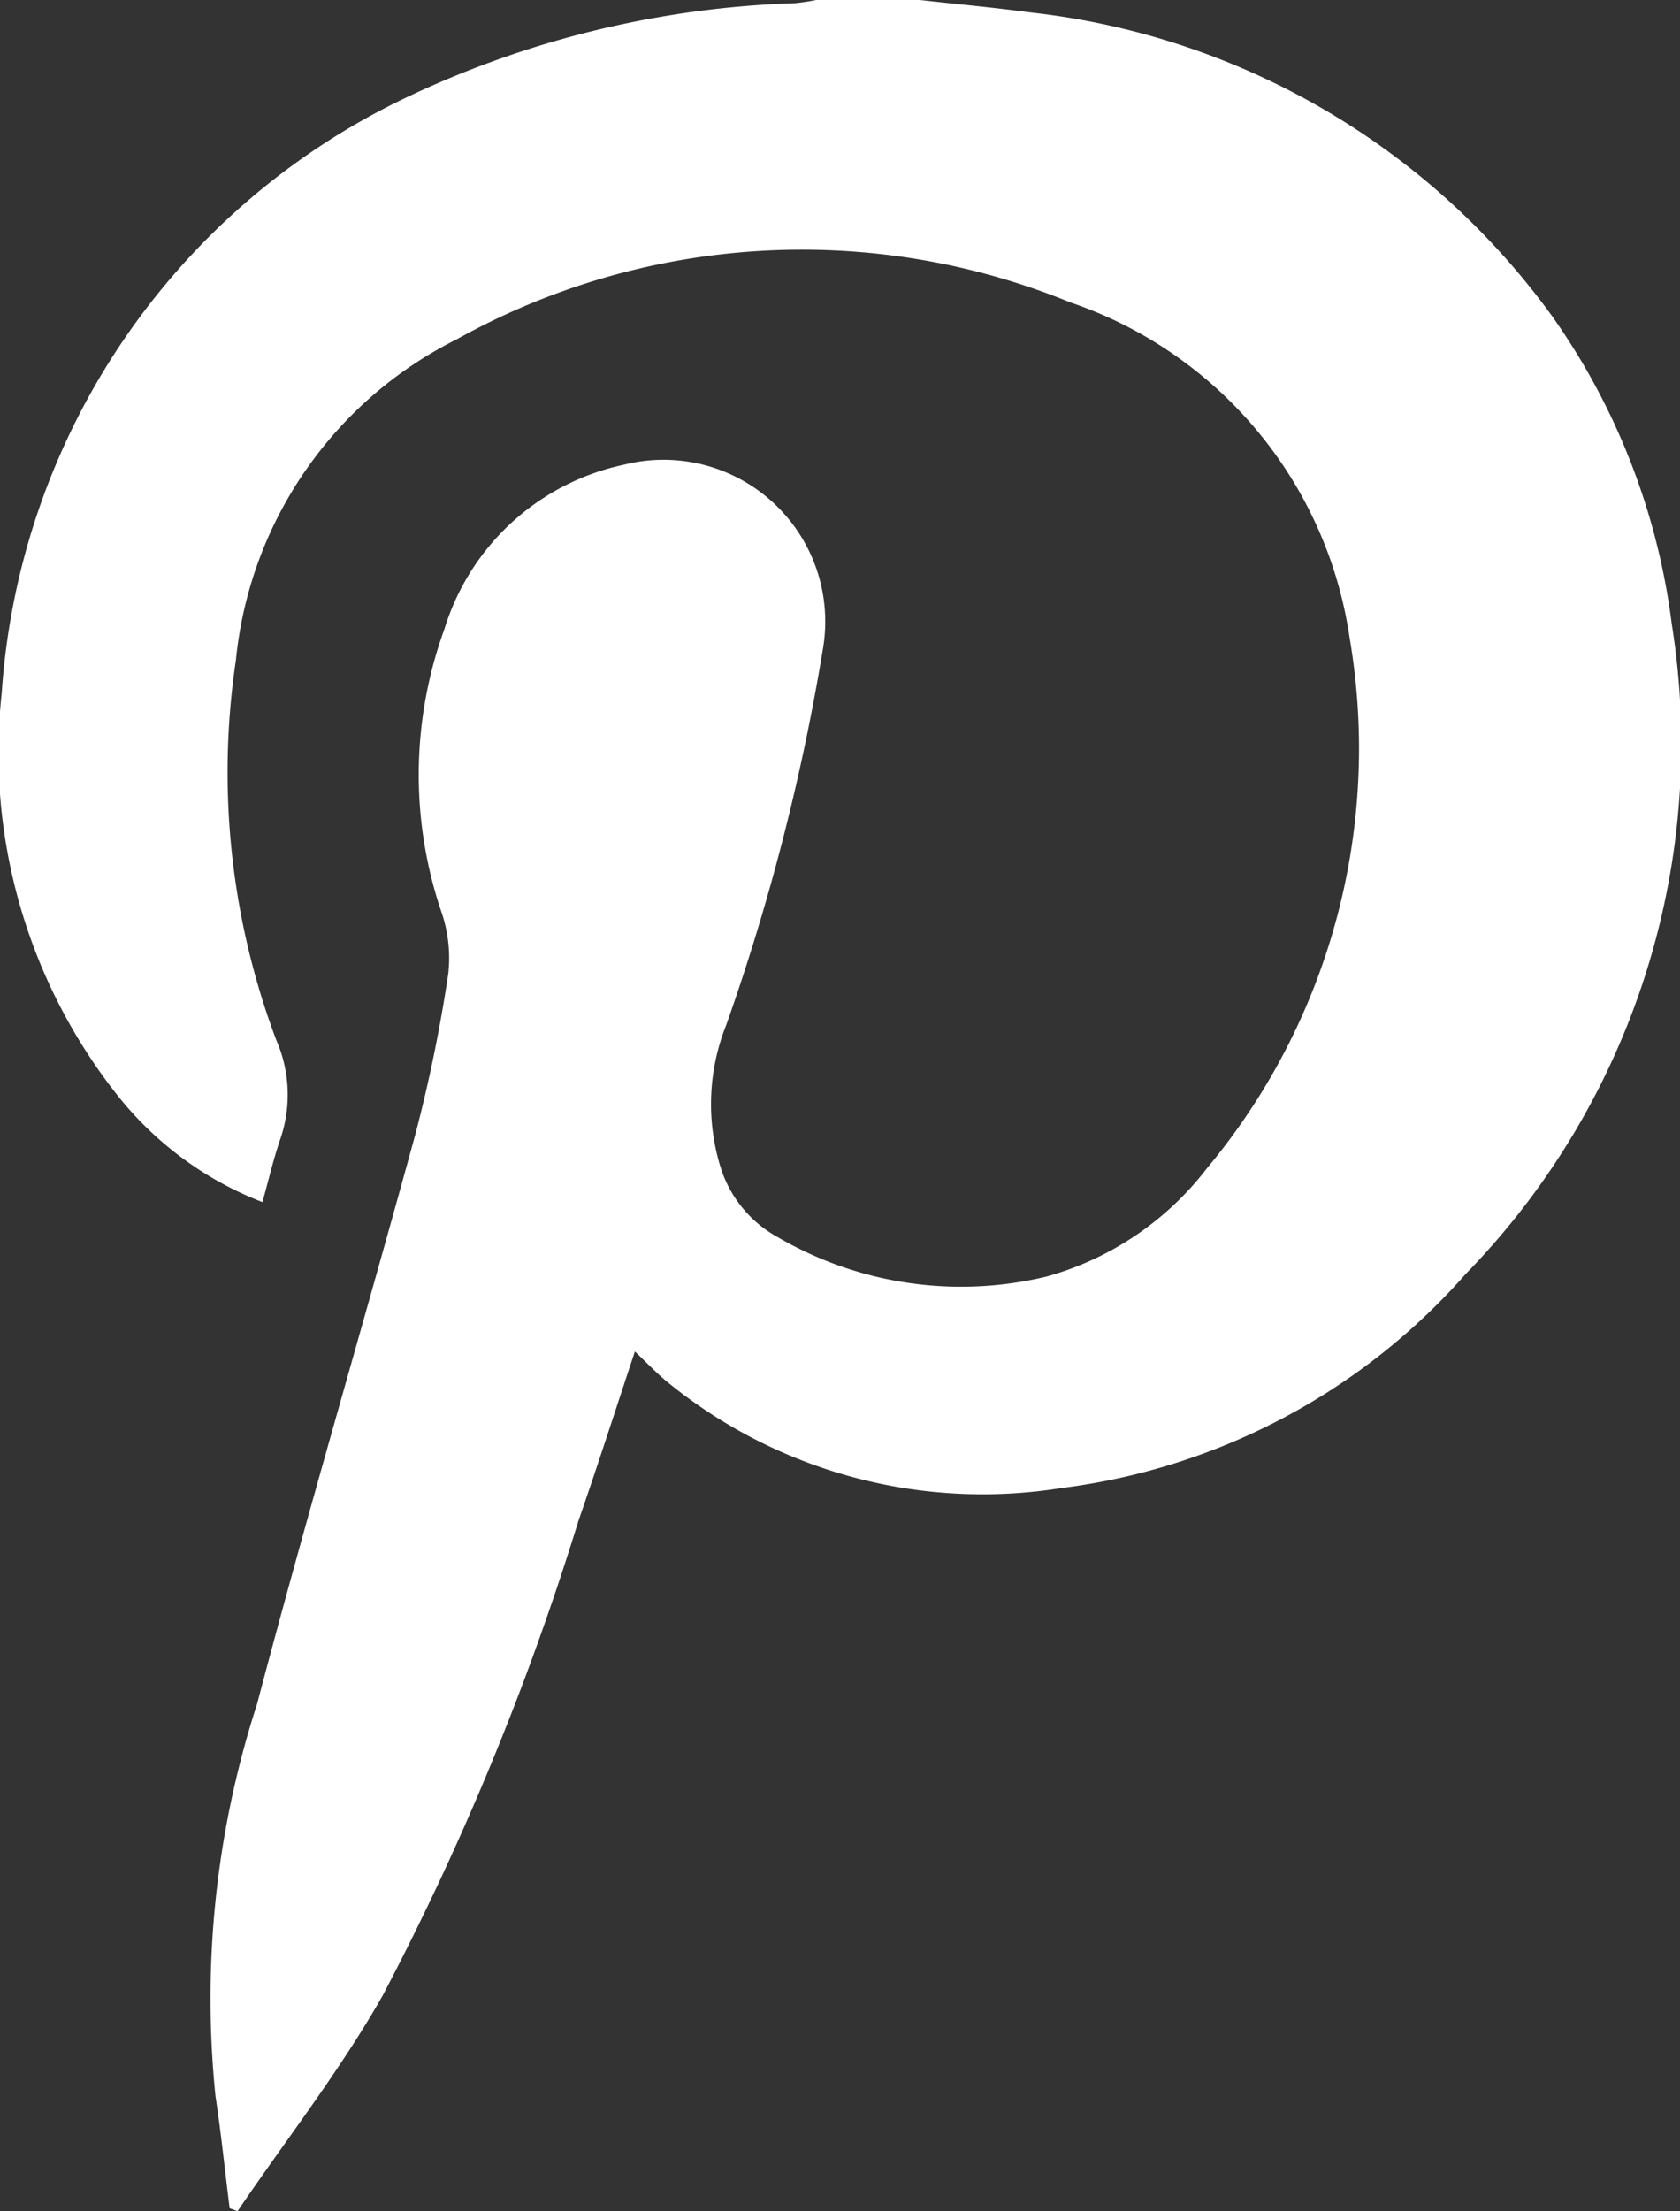 <?xml version="1.0" encoding="UTF-8"?> <svg xmlns="http://www.w3.org/2000/svg" xmlns:xlink="http://www.w3.org/1999/xlink" width="13.68" height="18" viewBox="0 0 13.68 18"><rect x="0" y="0" width="13.68" height="18" fill="#333333" stroke="none"/><defs><clipPath id="clip-path"><rect id="Rectangle_4" data-name="Rectangle 4" width="13.68" height="18" fill="#fff"></rect></clipPath></defs><g id="Groupe_8" data-name="Groupe 8" transform="translate(0 0)"><g id="Groupe_7" data-name="Groupe 7" transform="translate(0 0)" clip-path="url(#clip-path)"><path id="Tracé_6" data-name="Tracé 6" d="M7.491,0c.3.034.593.06.888.1a6.07,6.07,0,0,1,4.265,2.481,5.54,5.54,0,0,1,.969,2.5,6.178,6.178,0,0,1-1.678,5.289,5.255,5.255,0,0,1-3.288,1.742,4.061,4.061,0,0,1-3.228-.875c-.084-.072-.161-.152-.249-.236-.153.459-.3.92-.46,1.379a22.522,22.522,0,0,1-1.592,3.86c-.347.613-.787,1.174-1.184,1.759l-.064-.024c-.038-.3-.069-.608-.115-.91a7.776,7.776,0,0,1,.338-3.194c.409-1.551.866-3.09,1.289-4.637A12.384,12.384,0,0,0,3.65,7.928a1.154,1.154,0,0,0-.054-.5A3.469,3.469,0,0,1,3.619,5.12a1.954,1.954,0,0,1,1.46-1.337A1.317,1.317,0,0,1,6.7,5.288a17.876,17.876,0,0,1-.787,3.057A1.739,1.739,0,0,0,5.867,9.5a.984.984,0,0,0,.467.571,2.964,2.964,0,0,0,2.188.32,2.48,2.48,0,0,0,1.305-.88A5.334,5.334,0,0,0,10.99,5.194,3.405,3.405,0,0,0,8.714,2.461a5.78,5.78,0,0,0-4.993.3,3.28,3.28,0,0,0-1.8,2.612,6.184,6.184,0,0,0,.329,3.094,1.11,1.11,0,0,1,.028.818c-.054.16-.092.326-.141.5a2.781,2.781,0,0,1-1.2-.894,4.493,4.493,0,0,1-.923-3.25,5.8,5.8,0,0,1,3.3-4.85A7.966,7.966,0,0,1,6.474.026,1.7,1.7,0,0,0,6.646,0Z" transform="translate(0 0)" fill="#fff"></path></g></g></svg> 
